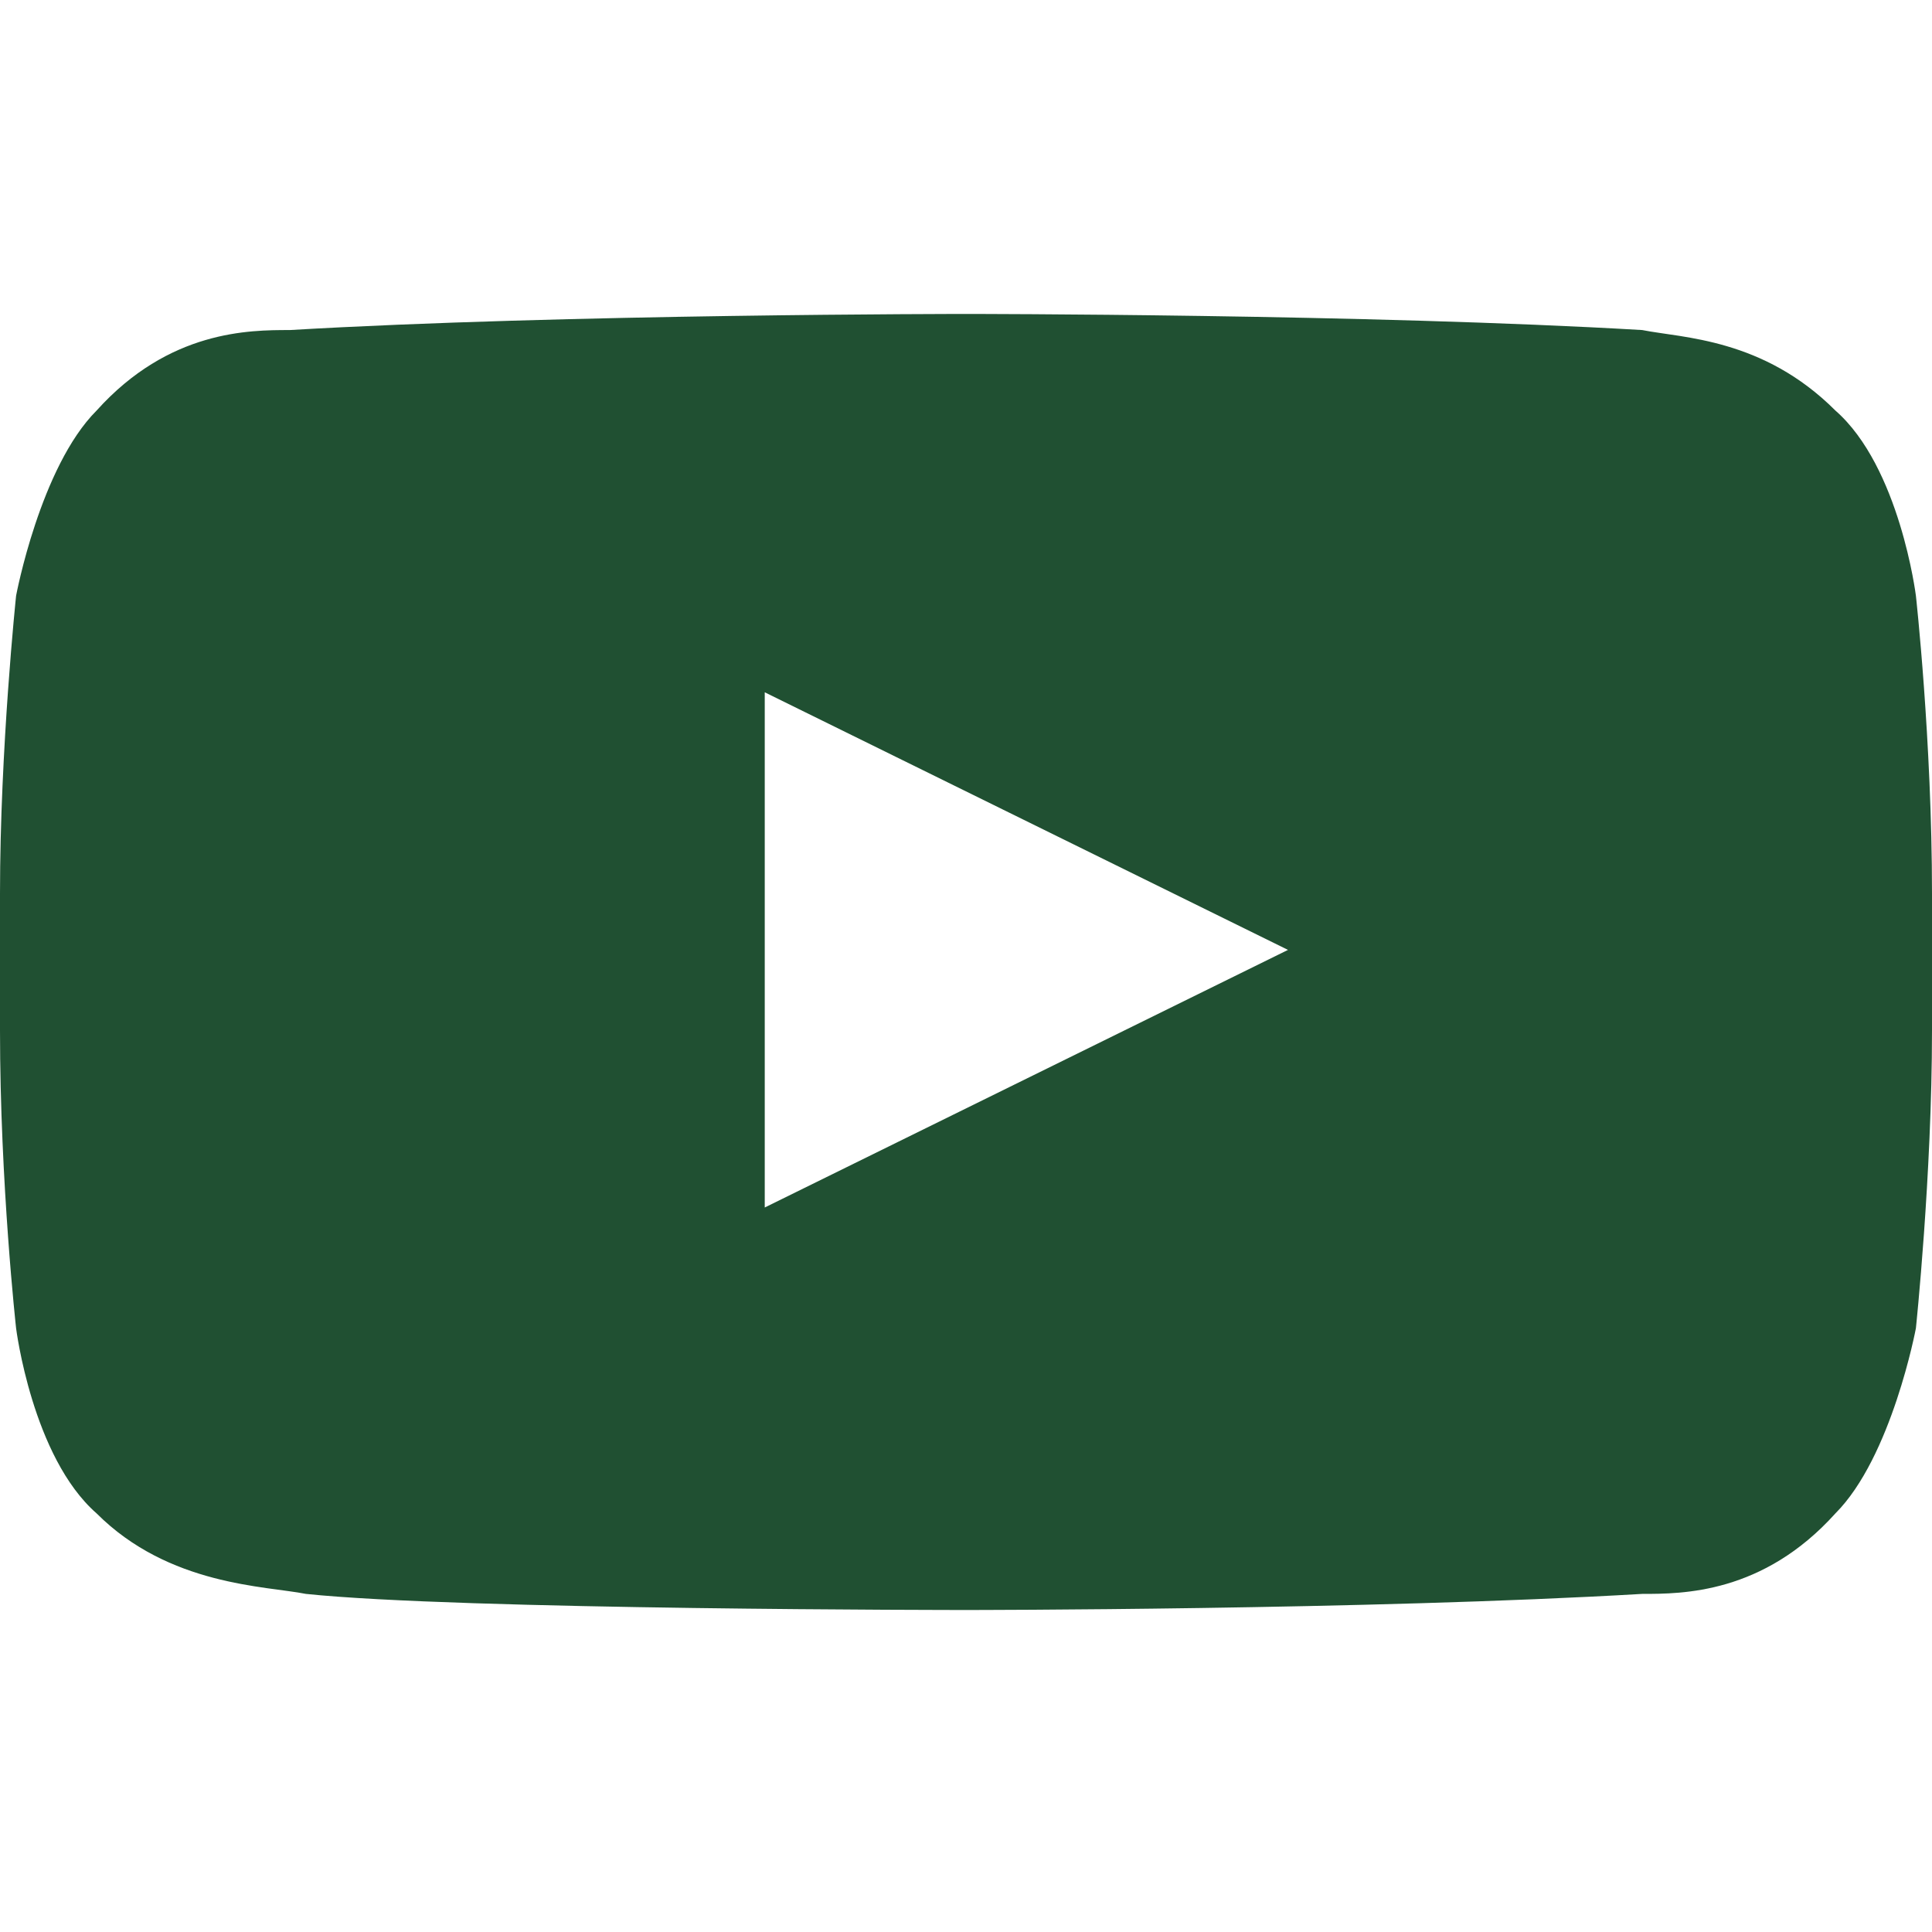 <?xml version="1.0" encoding="UTF-8"?>
<svg id="YouTube_Logo" data-name="YouTube Logo" xmlns="http://www.w3.org/2000/svg" version="1.1" width="24" height="24" viewBox="0 0 24 24">
  <defs>
    <style>
      .cls-1 {
        fill: #205032;
        stroke-width: 0px;
      }
    </style>
  </defs>
  <path class="cls-1" d="M23.8,7.4s-.2-1.6-1-2.3c-.9-.9-1.9-.9-2.4-1-3.4-.2-8.4-.2-8.4-.2h0s-5,0-8.4.2c-.5,0-1.5,0-2.4,1-.7.7-1,2.3-1,2.3,0,0-.2,1.9-.2,3.7v1.7c0,1.9.2,3.7.2,3.7,0,0,.2,1.6,1,2.3.9.9,2.1.9,2.6,1,1.9.2,8.2.2,8.2.2,0,0,5,0,8.4-.2.5,0,1.5,0,2.4-1,.7-.7,1-2.3,1-2.3,0,0,.2-1.9.2-3.7v-1.7c0-1.9-.2-3.7-.2-3.7ZM9.5,15v-6.4l6.5,3.2-6.5,3.2Z"/>
</svg>